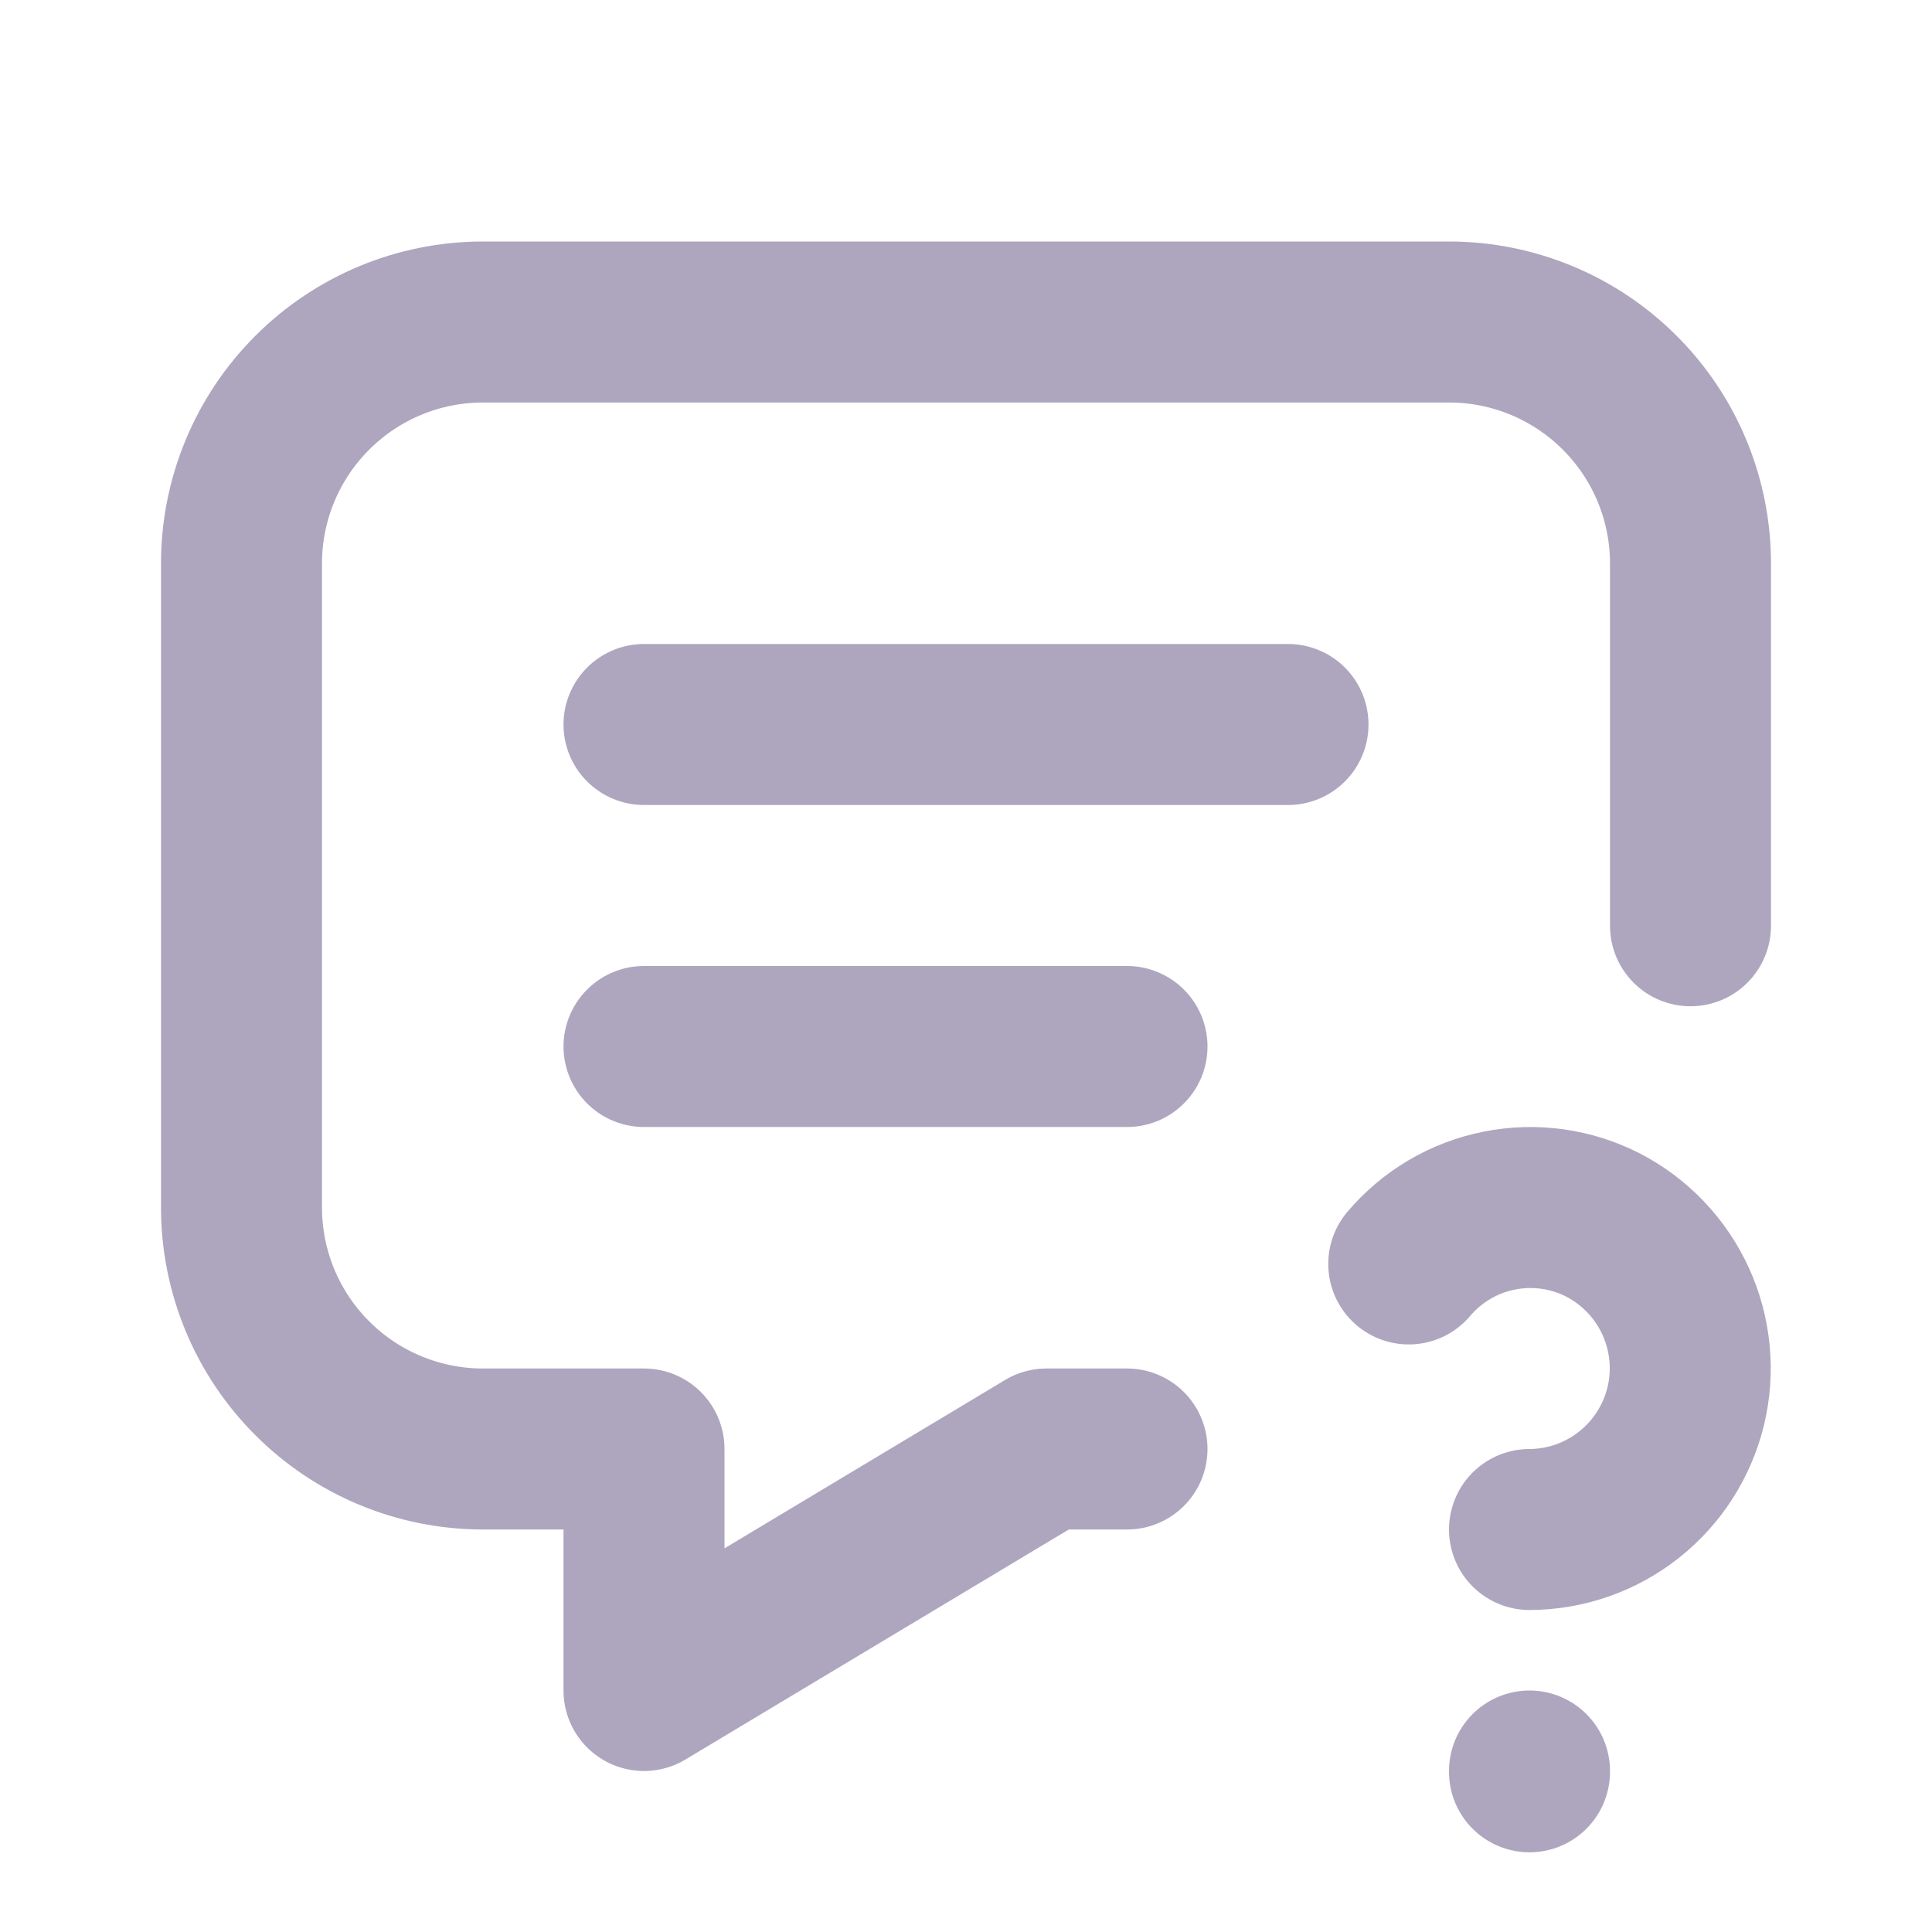 <svg width="24" height="24" viewBox="0 0 24 24" fill="none" xmlns="http://www.w3.org/2000/svg">
<path d="M8 9H16M8 13H14M14 18H13L8 21V18H6C5.204 18 4.441 17.684 3.879 17.121C3.316 16.559 3 15.796 3 15V7C3 6.204 3.316 5.441 3.879 4.879C4.441 4.316 5.204 4 6 4H18C18.796 4 19.559 4.316 20.121 4.879C20.684 5.441 21 6.204 21 7V11.5M19 22V22.01M19 19C19.448 18.999 19.883 18.847 20.235 18.569C20.587 18.291 20.835 17.903 20.941 17.468C21.046 17.032 21.002 16.573 20.816 16.166C20.63 15.758 20.312 15.424 19.914 15.218C19.516 15.014 19.061 14.951 18.623 15.039C18.184 15.126 17.789 15.36 17.5 15.701" stroke="#AEA6BE" stroke-width="2" stroke-linecap="round" stroke-linejoin="round"/>
</svg>
